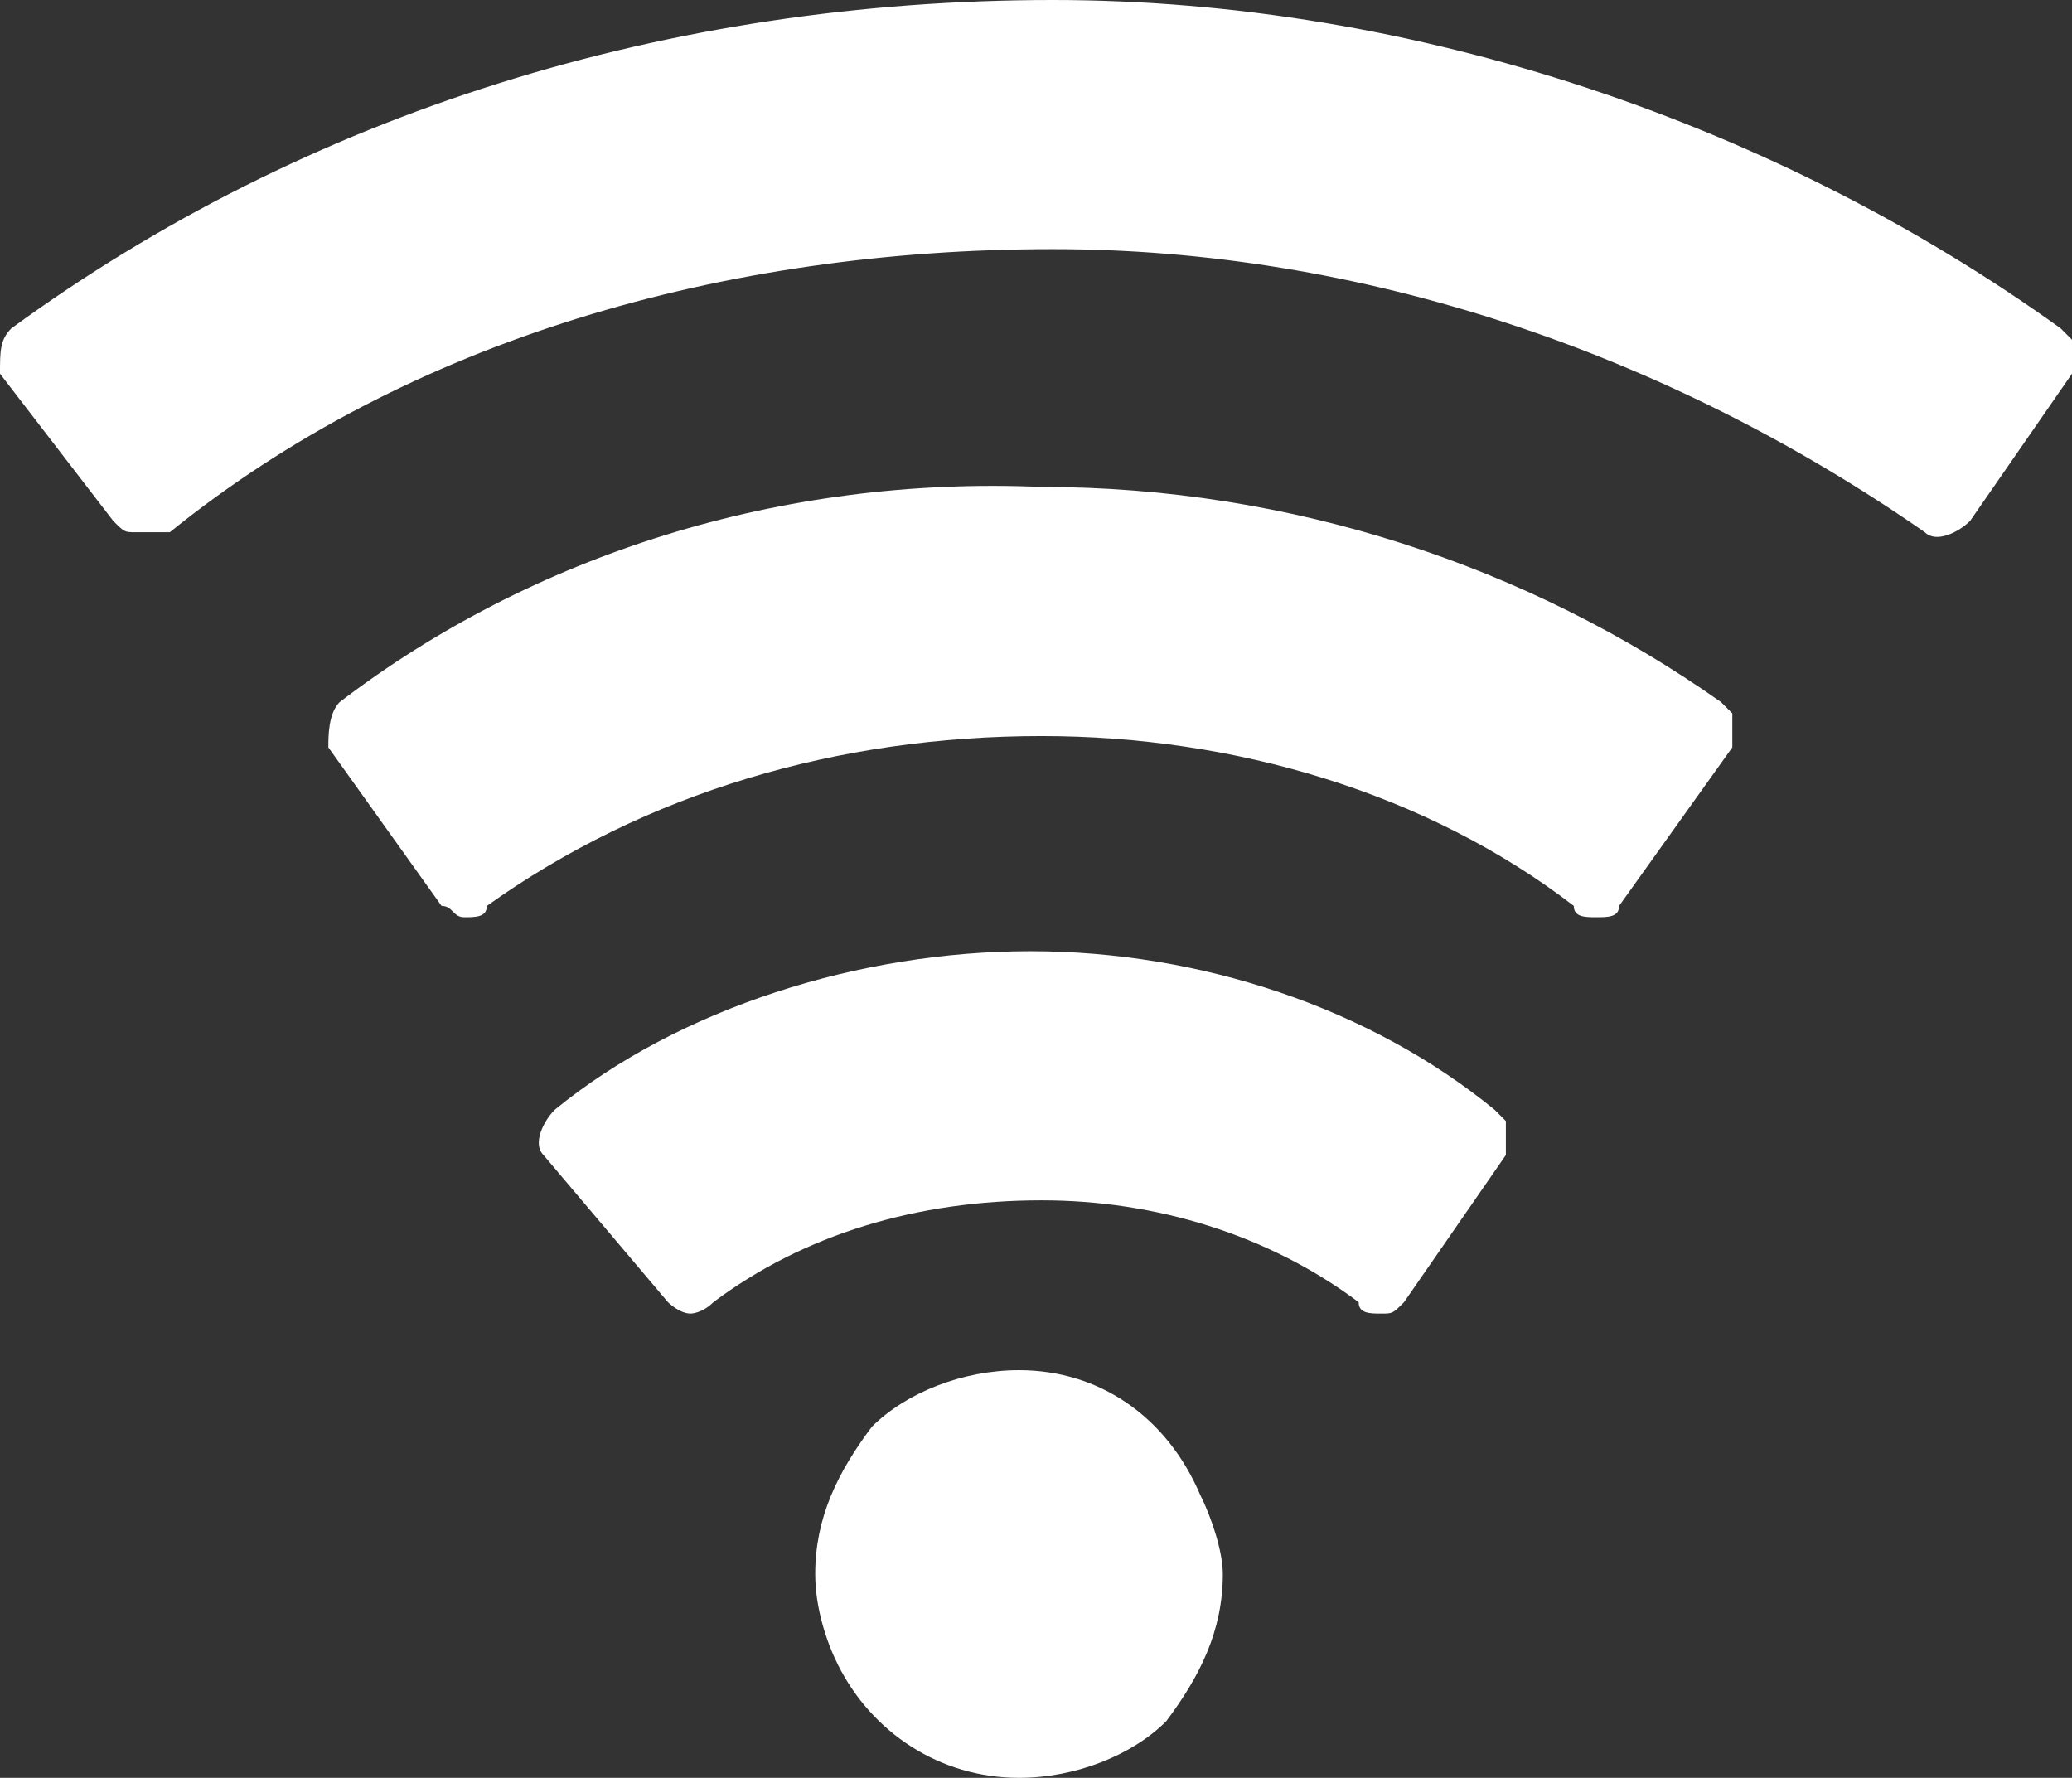 <?xml version="1.0" encoding="utf-8"?>
<!-- Generator: Adobe Illustrator 26.0.2, SVG Export Plug-In . SVG Version: 6.00 Build 0)  -->
<svg version="1.1" id="Icon_Set" xmlns="http://www.w3.org/2000/svg" xmlns:xlink="http://www.w3.org/1999/xlink" x="0px" y="0px"
	 viewBox="0 0 18.3 15.7" style="enable-background:new 0 0 18.3 15.7;" xml:space="preserve">
<rect x="0" y="0" width="18.3" height="15.7" fill="#333333" stroke="none"/>
<style type="text/css">
	.st0{fill:#FFFFFF;}
</style>
<g>
	<path class="st0" d="M7.4,14.7c-0.1-0.2-0.2-0.5-0.2-0.8c0-0.5,0.2-0.9,0.5-1.3c0.3-0.3,0.8-0.5,1.3-0.5c0.7,0,1.3,0.4,1.6,1.1
		c0.1,0.2,0.2,0.5,0.2,0.7c0,0.5-0.2,0.9-0.5,1.3c-0.3,0.3-0.8,0.5-1.3,0.5C8.3,15.7,7.7,15.3,7.4,14.7L7.4,14.7z"/>
	<path class="st0" d="M0,3.3C0,3.1,0,3,0.1,2.9C2.7,1,5.9,0,9.3,0c3.2,0,6.4,1.1,8.9,2.9c0,0,0.1,0.1,0.1,0.1c0,0.1,0,0.2,0,0.3
		l-0.9,1.3c-0.1,0.1-0.3,0.2-0.4,0.1C14.7,3.1,12,2.2,9.3,2.2c-2.9,0-5.7,0.8-7.8,2.5C1.4,4.7,1.3,4.7,1.2,4.7
		C1.1,4.7,1.1,4.7,1,4.6L0,3.3C0,3.3,0,3.3,0,3.3L0,3.3z"/>
	<path class="st0" d="M2.9,6.6C2.9,6.5,2.9,6.3,3,6.2c1.7-1.3,3.9-2,6.2-1.9c2.2,0,4.3,0.7,6,1.9c0,0,0.1,0.1,0.1,0.1
		c0,0.1,0,0.2,0,0.3L14.3,8c0,0.1-0.1,0.1-0.2,0.1c-0.1,0-0.2,0-0.2-0.1c-1.3-1-3-1.5-4.7-1.5C7.4,6.5,5.7,7,4.3,8
		C4.3,8.1,4.2,8.1,4.1,8.1C4,8.1,4,8,3.9,8L2.9,6.6C2.9,6.7,2.9,6.7,2.9,6.6L2.9,6.6z"/>
	<path class="st0" d="M4.8,10.2c-0.1-0.1,0-0.3,0.1-0.4C6,8.9,7.6,8.4,9.1,8.4c1.5,0,3,0.5,4.1,1.4c0,0,0.1,0.1,0.1,0.1
		c0,0.1,0,0.2,0,0.3l-0.9,1.3c-0.1,0.1-0.1,0.1-0.2,0.1c-0.1,0-0.2,0-0.2-0.1c-0.8-0.6-1.8-0.9-2.8-0.9c-1.1,0-2.1,0.3-2.9,0.9
		c-0.1,0.1-0.2,0.1-0.2,0.1c-0.1,0-0.2-0.1-0.2-0.1L4.8,10.2C4.8,10.2,4.8,10.2,4.8,10.2L4.8,10.2z"/>
</g>
</svg>
